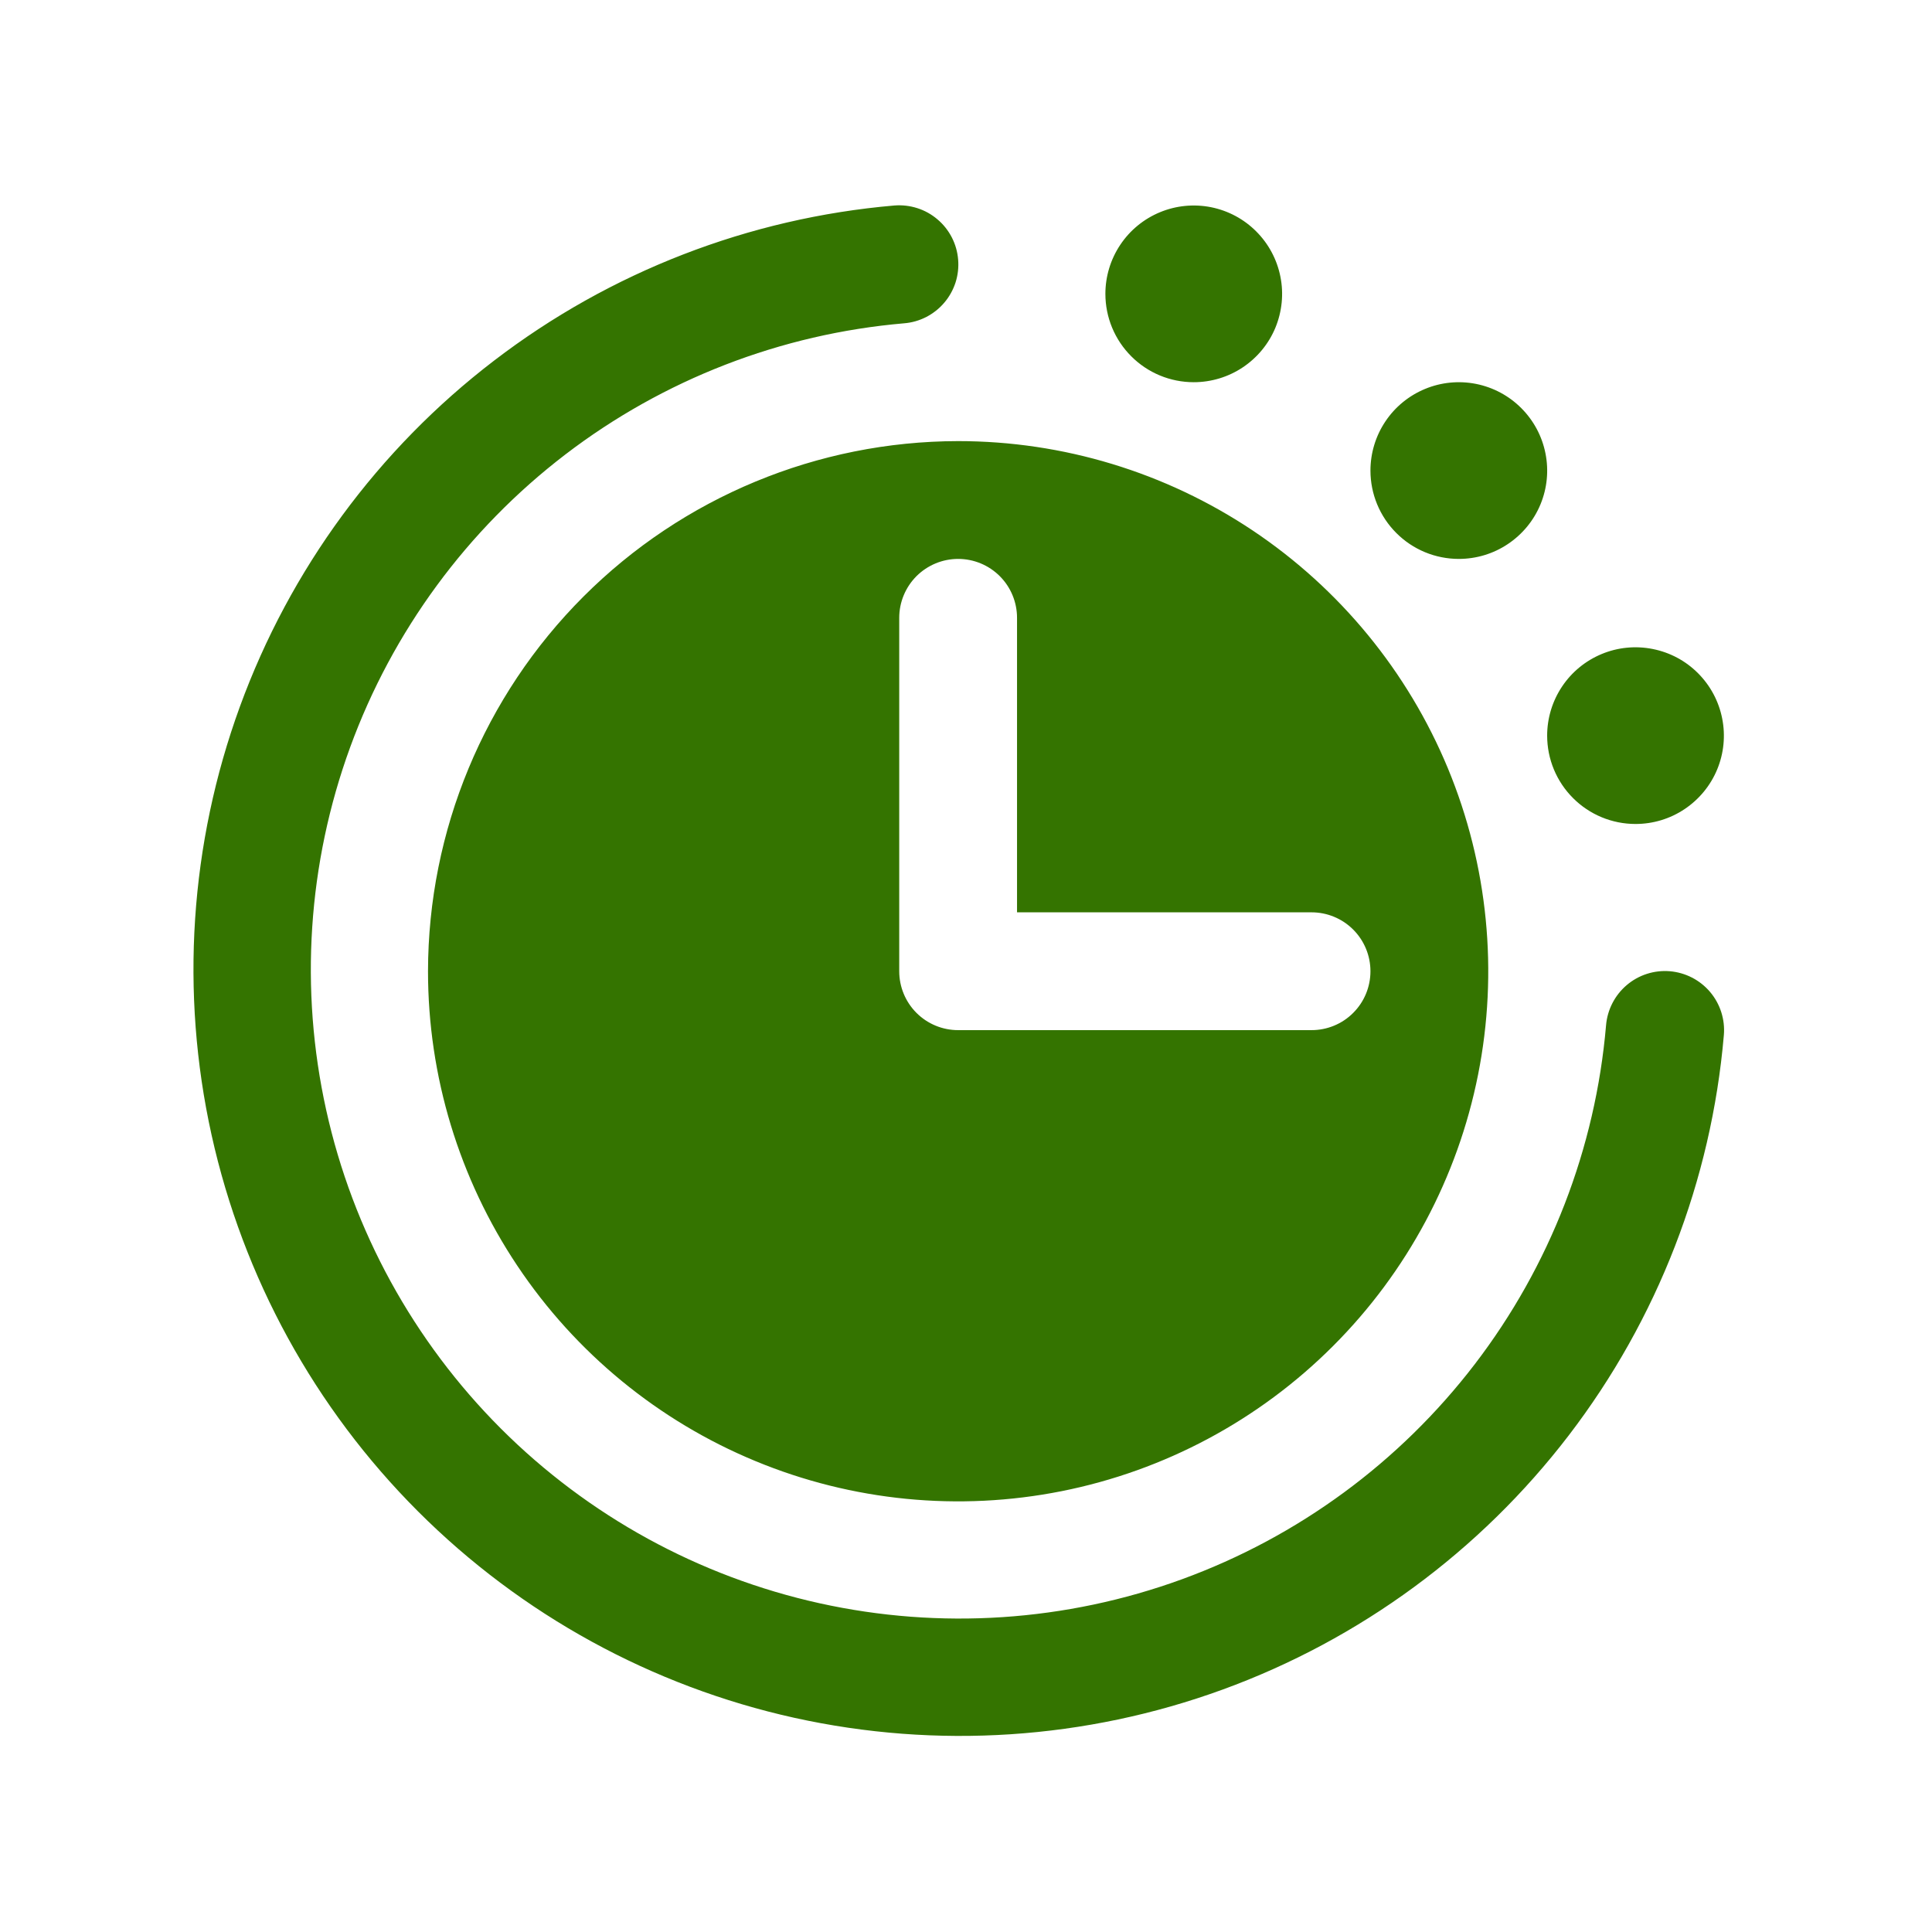<svg width="41" height="41" viewBox="0 0 41 41" fill="none" xmlns="http://www.w3.org/2000/svg">
<g clip-path="url(#clip0_43_2828)">
<path d="M36.583 21.965C36.318 25.052 35.176 27.999 33.292 30.46C31.408 32.92 28.861 34.792 25.95 35.854C23.039 36.916 19.885 37.124 16.859 36.455C13.833 35.785 11.062 34.265 8.871 32.074C6.679 29.883 5.16 27.111 4.49 24.086C3.82 21.06 4.029 17.906 5.091 14.995C6.153 12.084 8.024 9.536 10.485 7.653C12.945 5.769 15.893 4.627 18.98 4.361C19.144 4.348 19.309 4.367 19.466 4.417C19.623 4.467 19.769 4.548 19.894 4.655C20.02 4.761 20.123 4.891 20.199 5.038C20.274 5.184 20.32 5.344 20.333 5.508C20.347 5.672 20.328 5.838 20.278 5.995C20.227 6.151 20.147 6.297 20.04 6.422C19.934 6.548 19.803 6.651 19.657 6.727C19.51 6.802 19.351 6.848 19.186 6.861C16.573 7.086 14.079 8.052 11.996 9.646C9.913 11.241 8.329 13.396 7.43 15.86C6.531 18.324 6.355 20.994 6.922 23.555C7.488 26.115 8.775 28.461 10.629 30.316C12.484 32.17 14.829 33.456 17.39 34.023C19.951 34.59 22.62 34.413 25.084 33.514C27.548 32.615 29.704 31.031 31.298 28.949C32.893 26.866 33.859 24.371 34.083 21.758C34.111 21.427 34.269 21.12 34.522 20.905C34.776 20.689 35.105 20.584 35.436 20.611C35.768 20.639 36.075 20.797 36.29 21.05C36.505 21.304 36.611 21.633 36.583 21.965ZM25.333 8.111C25.704 8.111 26.067 8.001 26.375 7.795C26.683 7.589 26.924 7.297 27.066 6.954C27.207 6.611 27.245 6.234 27.172 5.871C27.1 5.507 26.921 5.173 26.659 4.911C26.397 4.648 26.063 4.47 25.699 4.397C25.335 4.325 24.958 4.362 24.616 4.504C24.273 4.646 23.98 4.886 23.774 5.195C23.568 5.503 23.458 5.866 23.458 6.236C23.458 6.734 23.656 7.211 24.008 7.562C24.359 7.914 24.836 8.111 25.333 8.111ZM30.958 11.861C31.329 11.861 31.692 11.752 32 11.545C32.308 11.339 32.549 11.047 32.691 10.704C32.833 10.361 32.87 9.984 32.797 9.621C32.725 9.257 32.546 8.923 32.284 8.661C32.022 8.398 31.688 8.22 31.324 8.147C30.96 8.075 30.583 8.112 30.241 8.254C29.898 8.396 29.605 8.636 29.399 8.945C29.193 9.253 29.083 9.616 29.083 9.986C29.083 10.484 29.281 10.961 29.633 11.312C29.984 11.664 30.461 11.861 30.958 11.861ZM34.708 17.486C35.079 17.486 35.442 17.377 35.75 17.17C36.058 16.964 36.299 16.672 36.441 16.329C36.583 15.986 36.62 15.609 36.547 15.246C36.475 14.882 36.296 14.548 36.034 14.286C35.772 14.023 35.438 13.845 35.074 13.773C34.71 13.7 34.333 13.737 33.991 13.879C33.648 14.021 33.355 14.261 33.149 14.57C32.943 14.878 32.833 15.241 32.833 15.611C32.833 16.109 33.031 16.586 33.383 16.937C33.734 17.289 34.211 17.486 34.708 17.486ZM20.333 9.361C22.558 9.361 24.733 10.021 26.583 11.257C28.433 12.494 29.875 14.251 30.727 16.306C31.578 18.362 31.801 20.624 31.367 22.806C30.933 24.988 29.862 26.993 28.288 28.566C26.715 30.14 24.71 31.211 22.528 31.645C20.346 32.079 18.084 31.857 16.028 31.005C13.972 30.154 12.215 28.712 10.979 26.862C9.743 25.012 9.083 22.837 9.083 20.611C9.087 17.629 10.273 14.769 12.382 12.66C14.491 10.551 17.351 9.365 20.333 9.361ZM19.083 20.611C19.083 20.943 19.215 21.261 19.449 21.495C19.684 21.73 20.002 21.861 20.333 21.861H27.833C28.165 21.861 28.483 21.73 28.717 21.495C28.952 21.261 29.083 20.943 29.083 20.611C29.083 20.28 28.952 19.962 28.717 19.727C28.483 19.493 28.165 19.361 27.833 19.361H21.583V13.111C21.583 12.78 21.452 12.462 21.217 12.227C20.983 11.993 20.665 11.861 20.333 11.861C20.002 11.861 19.684 11.993 19.449 12.227C19.215 12.462 19.083 12.78 19.083 13.111V20.611Z" fill="#347400"/>
</g>
<defs>
<clipPath id="clip0_43_2828">
<rect width="40" height="40" fill="white" transform="translate(0.333 0.611)"/>
</clipPath>
</defs>
</svg>
